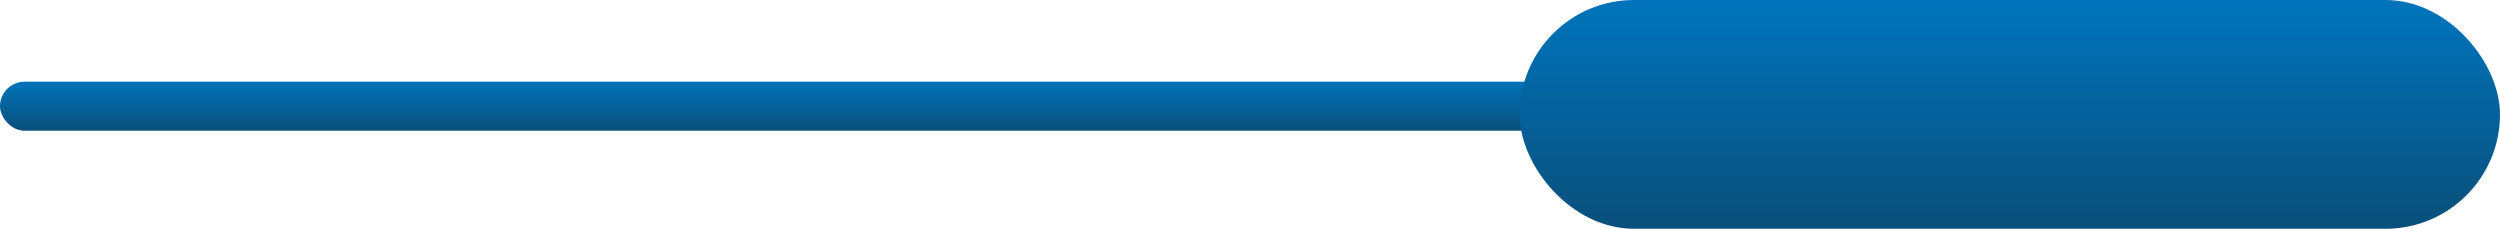 <svg width="153" height="14" viewBox="0 0 153 14" fill="none" xmlns="http://www.w3.org/2000/svg">
<rect y="5" width="144" height="3" rx="1.5" fill="url(#paint0_linear_19_345)"/>
<rect x="93" width="60" height="14" rx="7" fill="url(#paint1_linear_19_345)"/>
<defs>
<linearGradient id="paint0_linear_19_345" x1="72" y1="5" x2="72" y2="8" gradientUnits="userSpaceOnUse">
<stop stop-color="#0074BC"/>
<stop offset="1" stop-color="#094F7A"/>
</linearGradient>
<linearGradient id="paint1_linear_19_345" x1="123" y1="0" x2="123" y2="14" gradientUnits="userSpaceOnUse">
<stop stop-color="#0074BC"/>
<stop offset="1" stop-color="#094F7A"/>
</linearGradient>
</defs>
</svg>
